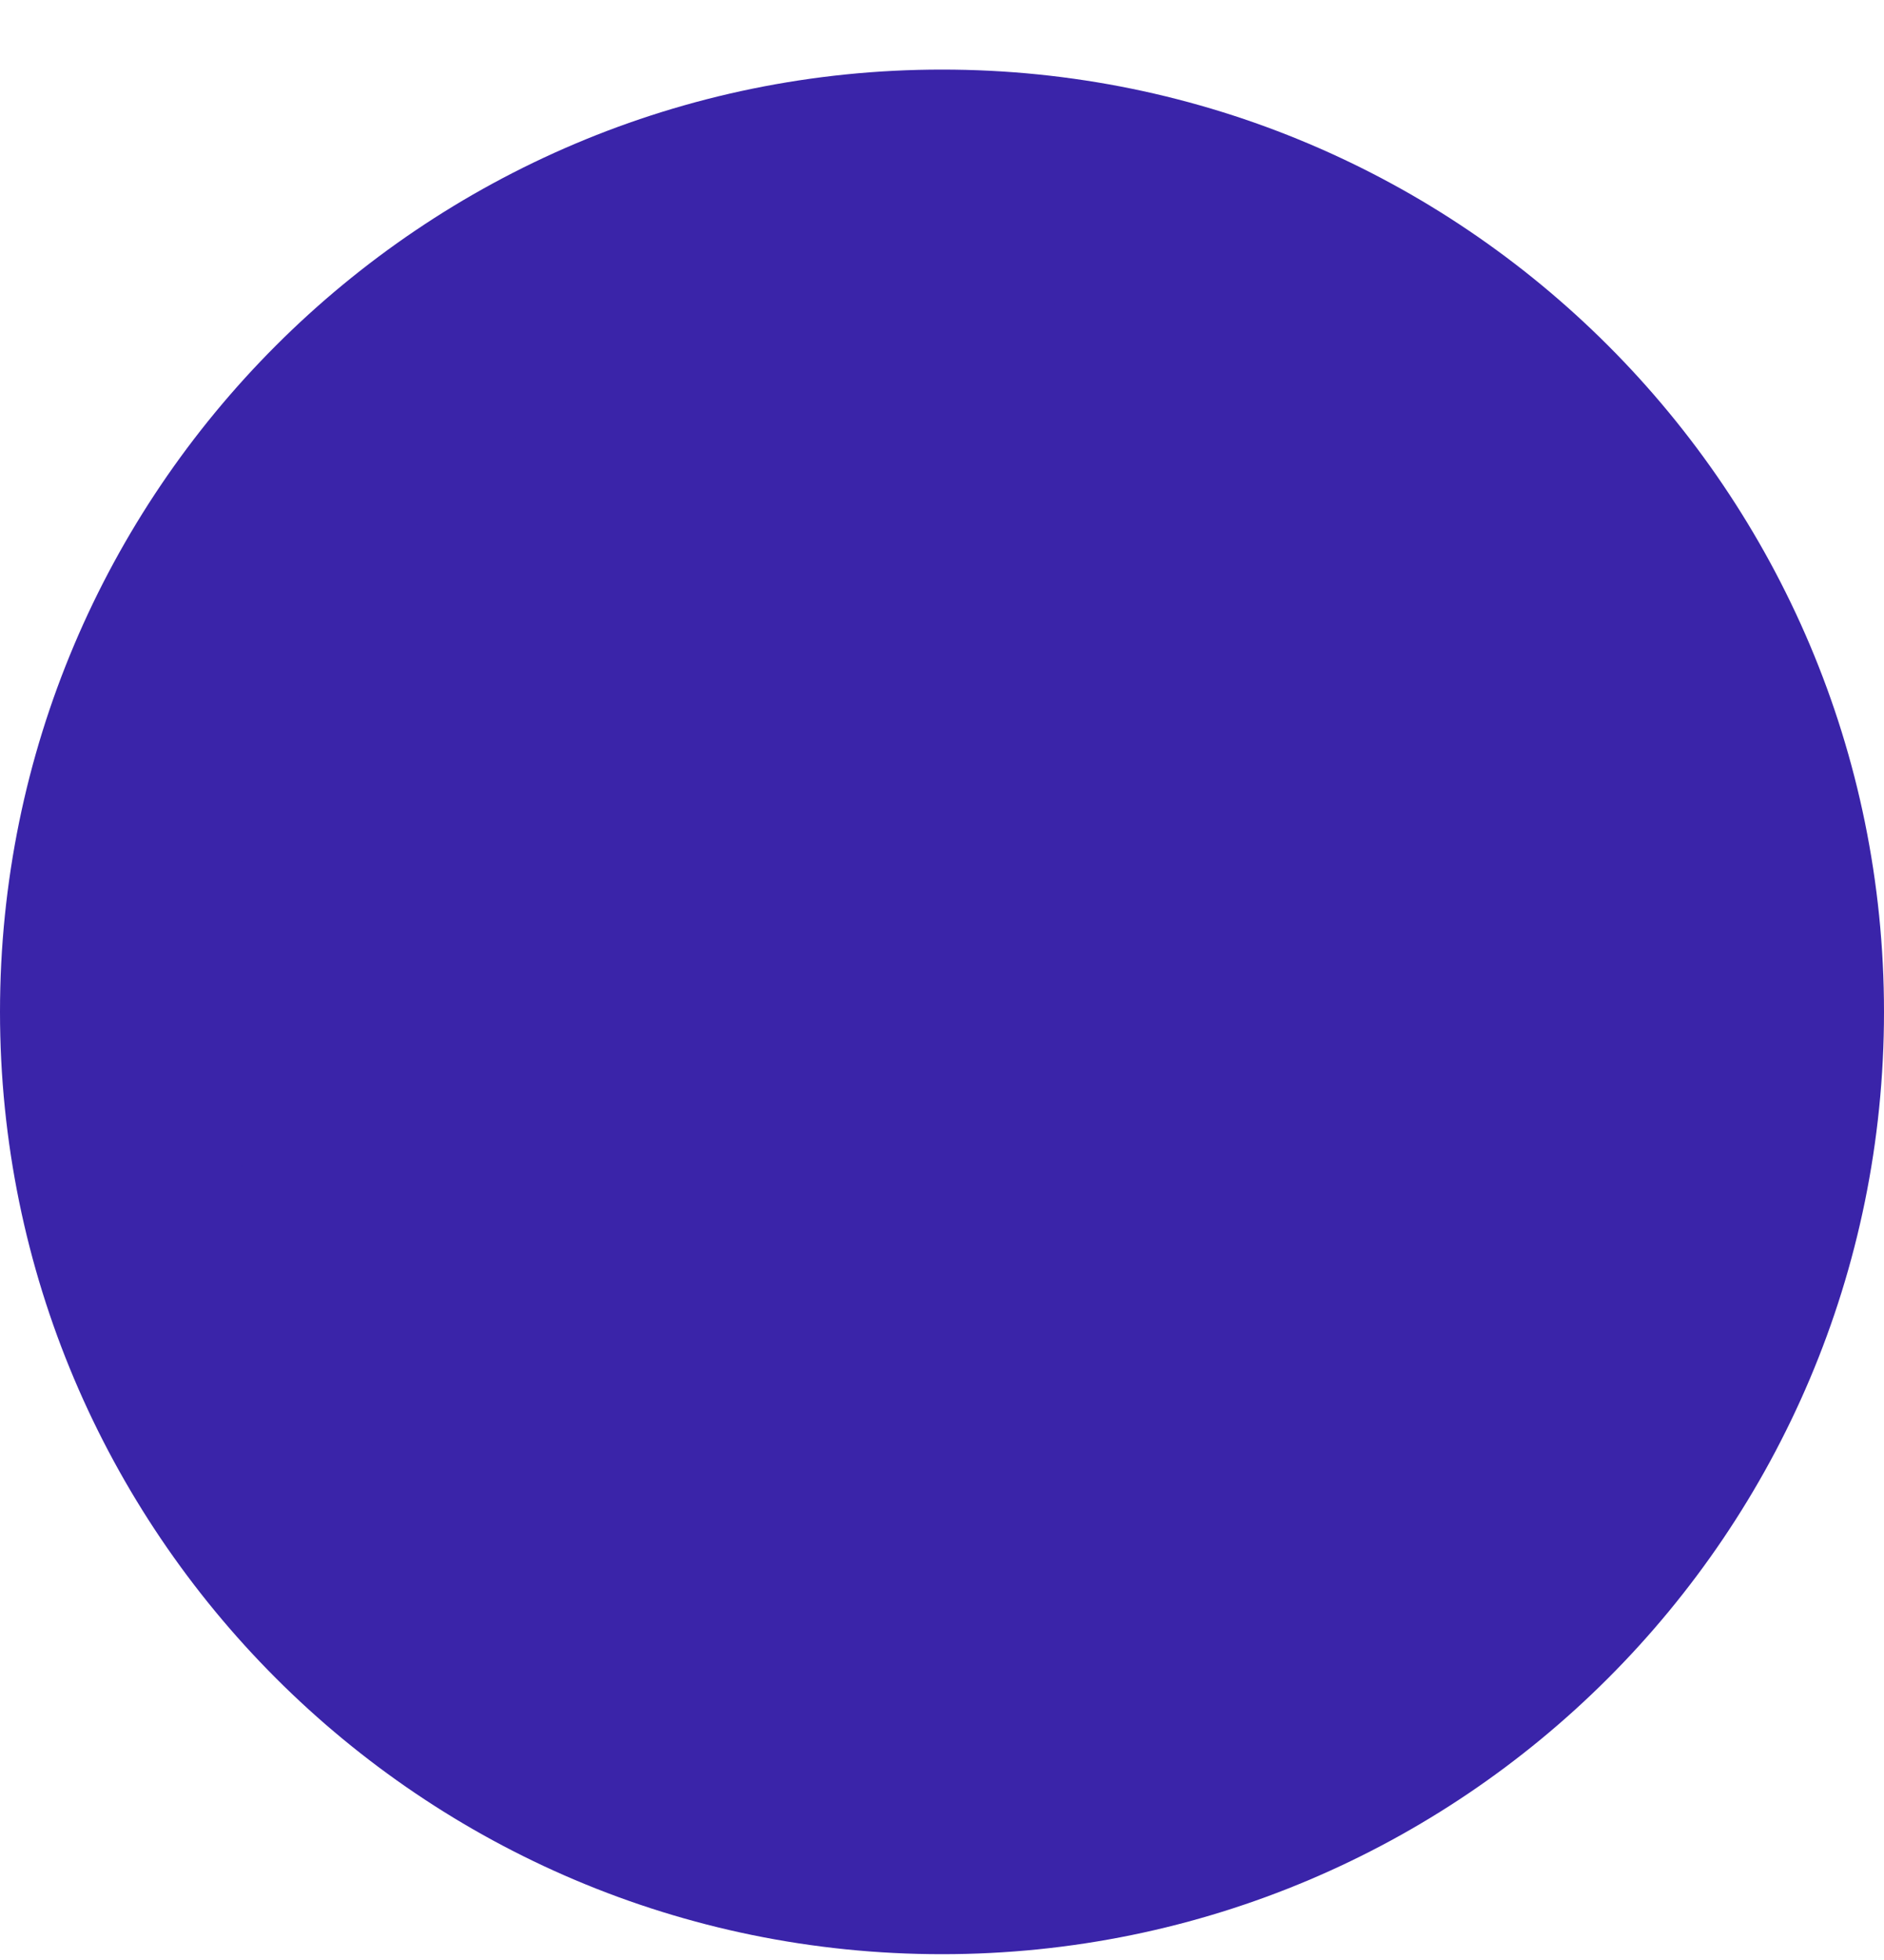 <svg width="25" height="26" viewBox="0 0 25 26" fill="none" xmlns="http://www.w3.org/2000/svg">
<g clip-path="url(#clip0_513_1113)">
<path d="M12.5 2.423C18.575 2.423 23.5 7.348 23.5 13.423C23.5 19.498 18.575 24.423 12.5 24.423C6.425 24.423 1.5 19.498 1.5 13.423C1.5 7.348 6.425 2.423 12.5 2.423Z" fill="#3A24A9" stroke="#3A24A9" stroke-width="3"/>
</g>
<defs>
<clipPath id="clip0_513_1113">
<rect width="25" height="25" fill="white" transform="translate(0 0.923)"/>
</clipPath>
</defs>
</svg>
